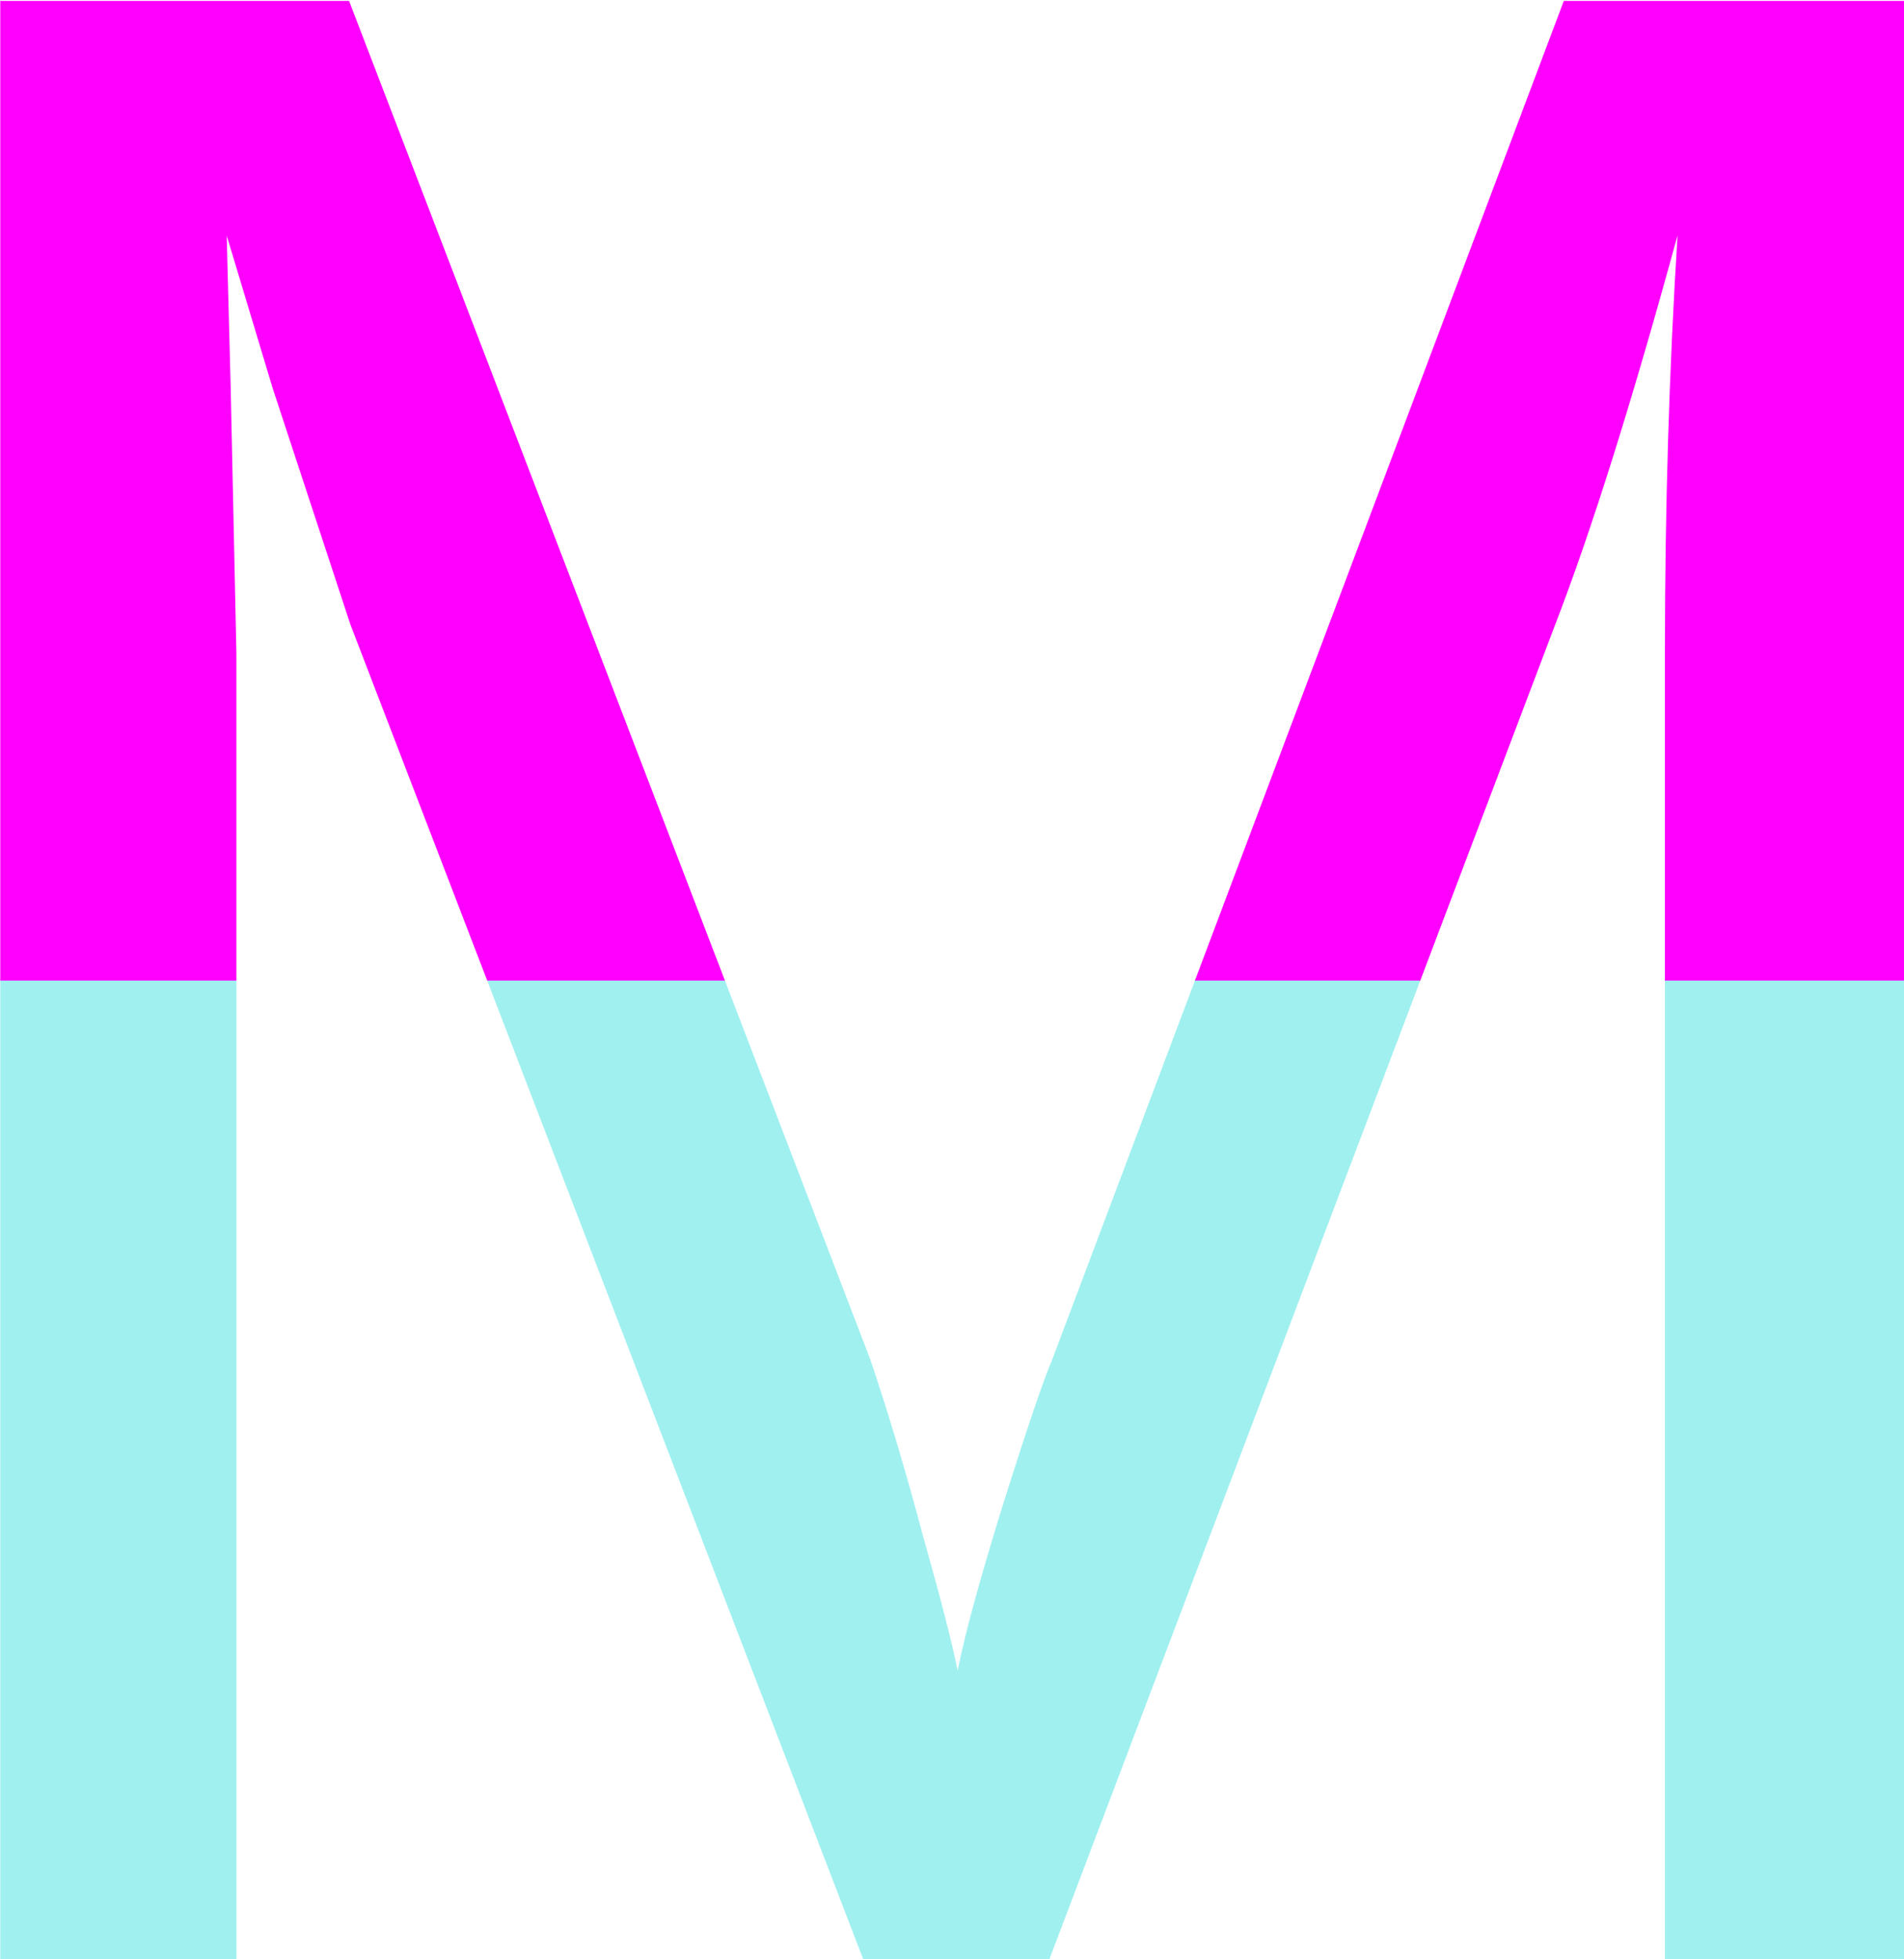 <svg xmlns="http://www.w3.org/2000/svg" width="26.758" height="27.52" viewBox="0 0 7.08 7.281" version="1.1"><defs><linearGradient id="gradientFill" gradientTransform="rotate(90)"><stop offset="0%" stop-color="#FF00FF"/><stop offset="50%" stop-color="#FF00FF"/><stop offset="50%" stop-color="#A0F0F0"/><stop offset="100%" stop-color="#A0F0F0"/></linearGradient></defs><g transform="translate(-24.303,-153.647)" fill="url(#gradientFill)"><path d="m 30.494,160.929 v -4.858 q 0,-0.806 0.047,-1.55 -0.253,0.925 -0.455,1.447 l -1.881,4.961 h -0.692 l -1.907,-4.961 -0.289,-0.878 -0.171,-0.568 0.015,0.574 0.021,0.977 v 4.858 h -0.878 v -7.281 h 1.297 l 1.938,5.049 q 0.103,0.305 0.196,0.656 0.098,0.346 0.129,0.501 0.041,-0.207 0.171,-0.625 0.134,-0.424 0.181,-0.532 l 1.902,-5.049 h 1.266 v 7.281 z"/></g></svg>